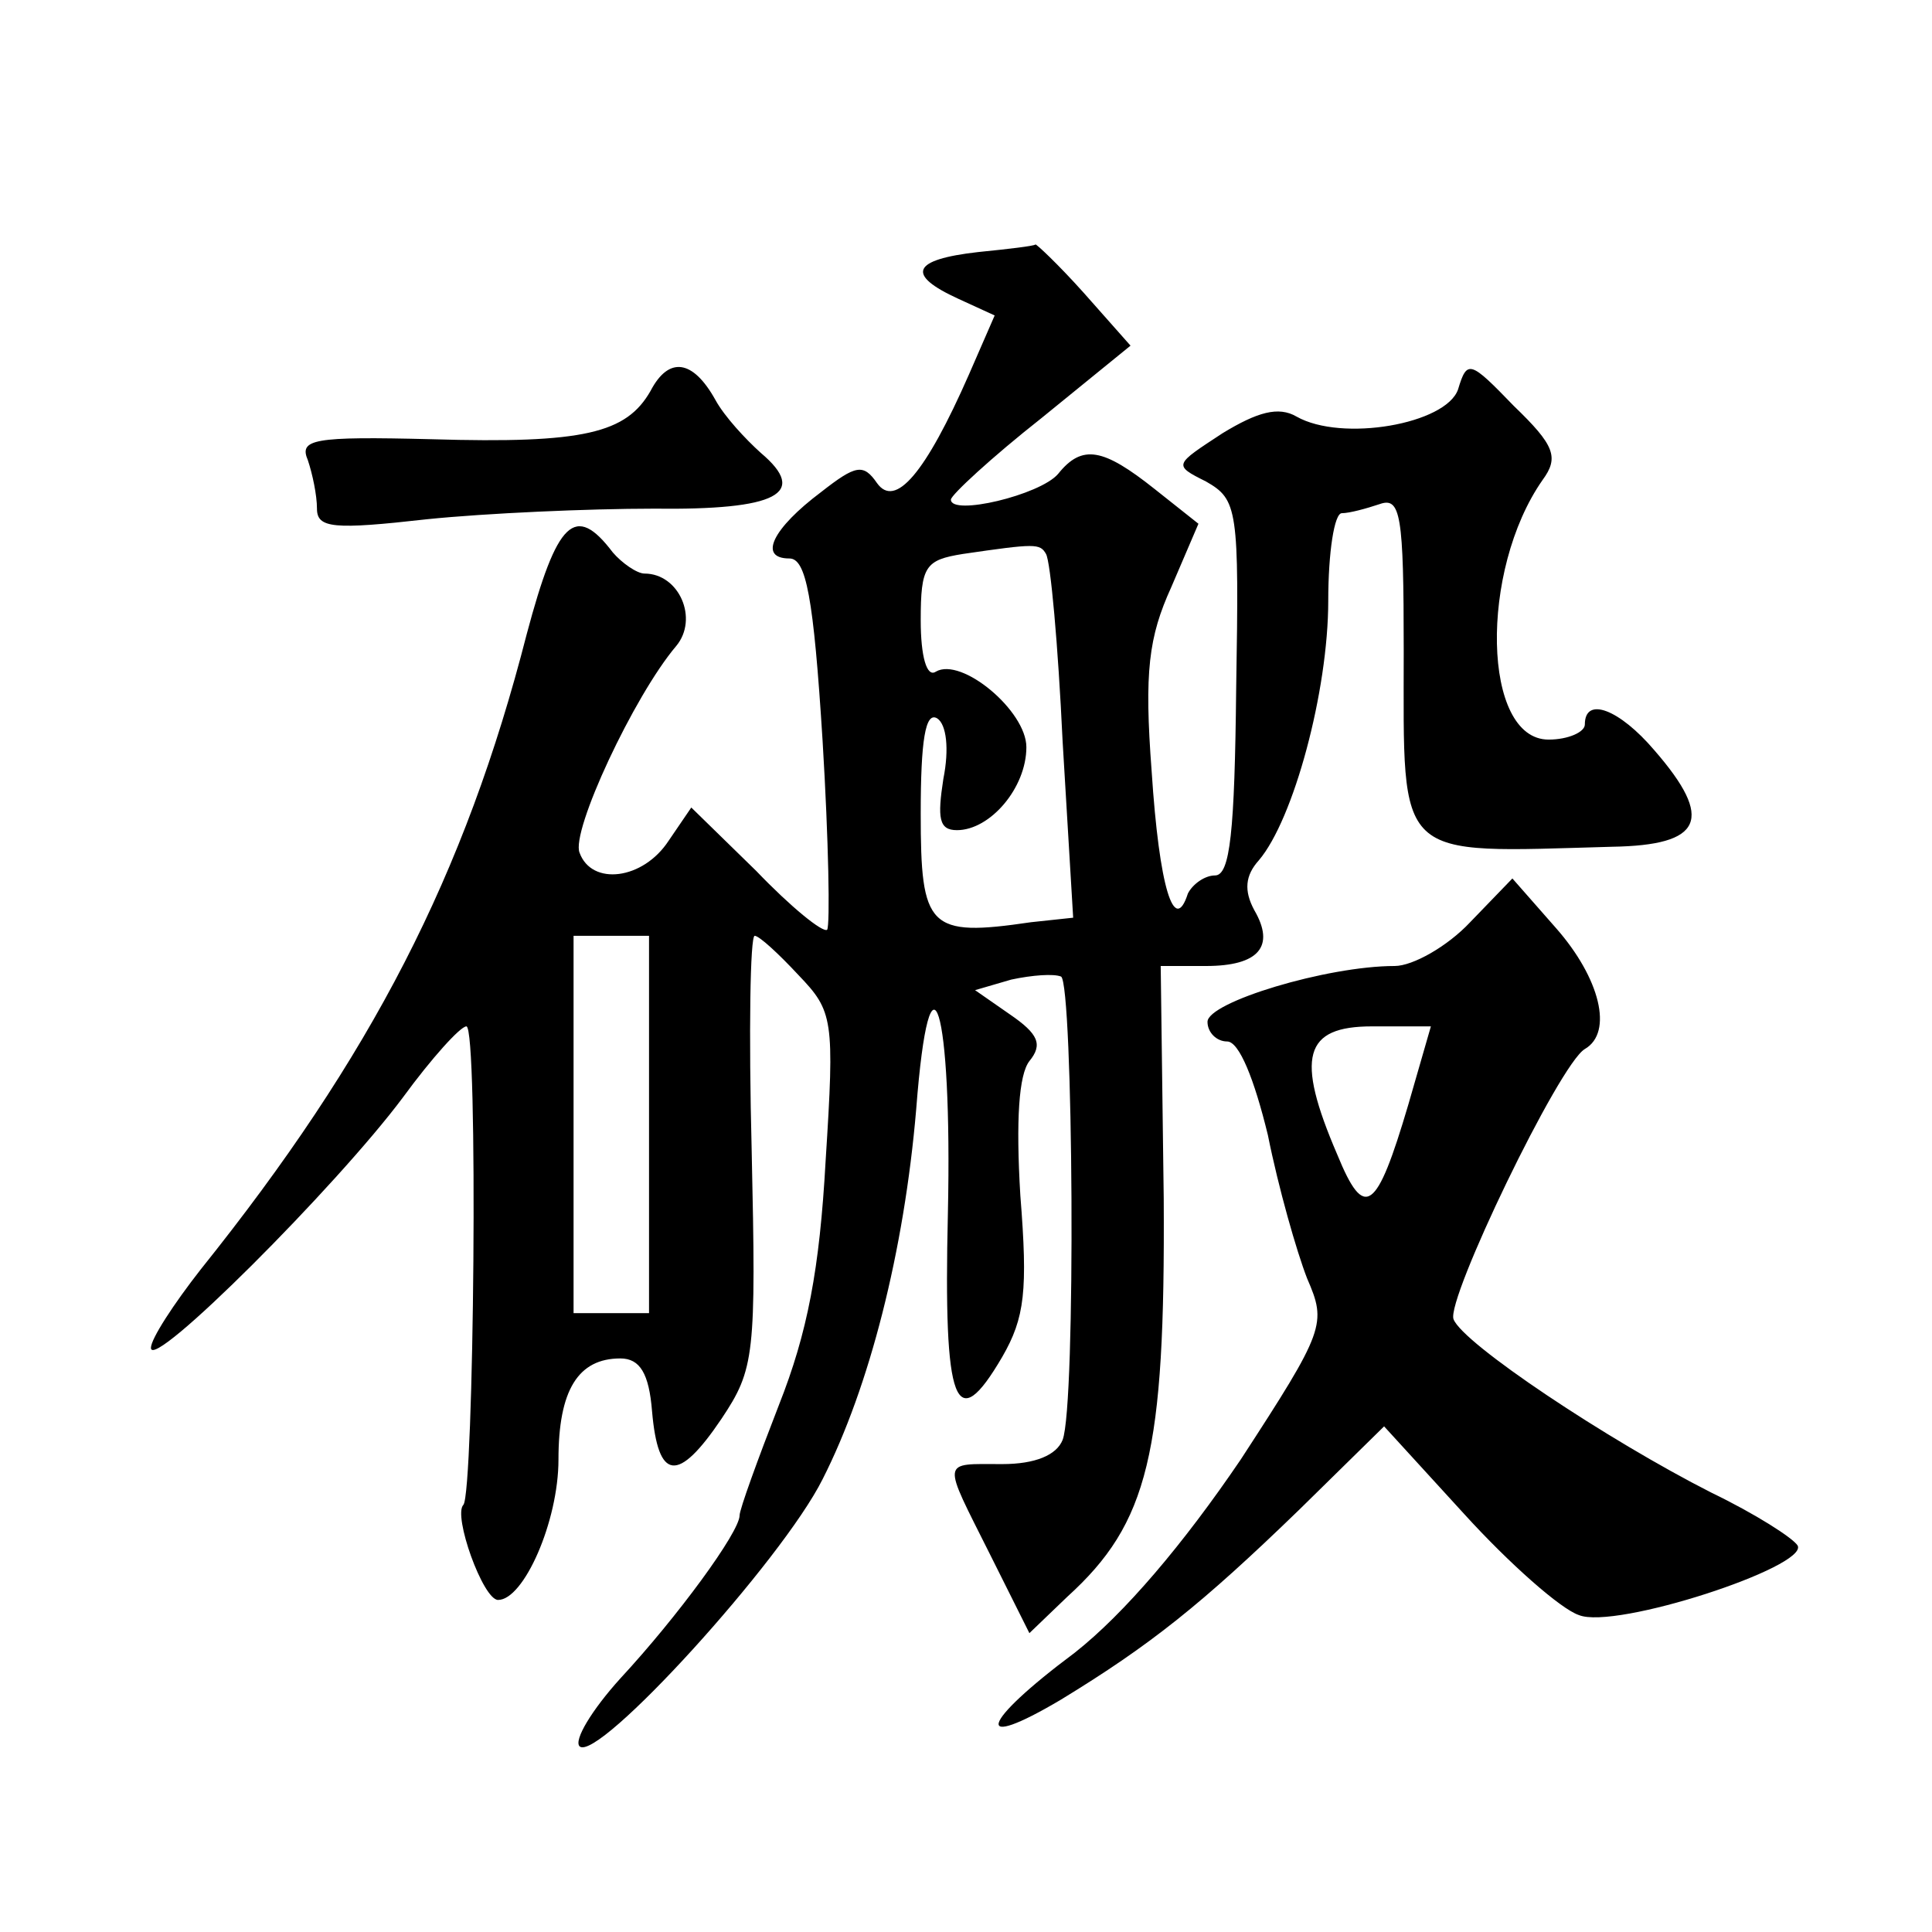 <?xml version="1.0" standalone="no"?>
<!DOCTYPE svg PUBLIC "-//W3C//DTD SVG 20010904//EN"
 "http://www.w3.org/TR/2001/REC-SVG-20010904/DTD/svg10.dtd">
<svg version="1.0" xmlns="http://www.w3.org/2000/svg"
 width="128pt" height="128pt" viewBox="0 0 128 128"
 preserveAspectRatio="xMidYMid meet">
<g transform="translate(0,128) scale(0.1,-0.1)"
fill="#0" stroke="none">
<path d="M648 1113 c-44 -5 -48 -15 -13 -31 l24 -11 -17 -39 c-29 -66 -49 -89 -61
-72 -9 13 -14 12 -37 -6 -32 -24 -42 -44 -21 -44 11 0 16 -25 22 -121 4 -66 5 -122
3 -125 -3 -2 -24 15 -47 39 l-43 42 -15 -22 c-17 -26 -51 -30 -59 -8 -6 14 36 104
64 137 15 18 2 48 -21 48 -5 0 -15 7 -21 14 -25 33 -37 21 -57 -54 -41 -160 -103
-280 -216 -421 -18 -23 -33 -46 -33 -52 0 -16 123 107 167 166 19 26 38 47 42 47
8 0 5 -309 -2 -317 -7 -7 13 -63 23 -63 17 0 40 52 40 93 0 46 13 67 41 67 13 0
19 -10 21 -35 4 -46 17 -48 46 -5 22 33 23 42 20 178 -2 78 -1 142 2 142 3 0 16
-12 29 -26 23 -24 24 -29 18 -123 -4 -72 -12 -114 -31 -162 -14 -36 -26 -69 -26
-73 0 -11 -41 -67 -79 -108 -19 -21 -31 -41 -27 -45 12 -11 134 123 161 177 31
61 54 151 62 245 9 117 24 69 21 -69 -3 -128 5 -148 36 -95 15 26 17 44 12 107
-3 50 -1 80 6 89 9 11 6 18 -13 31 l-23 16 24 7 c14 3 28 4 33 2 8 -5 10 -284 1
-307 -4 -10 -18 -16 -40 -16 -41 0 -40 4 -8 -60 l26 -52 25 24 c54 49 65 95 64
264 l-2 154 30 0 c35 0 46 13 32 37 -7 13 -6 23 3 33 23 27 46 112 46 172 0 32
4 58 9 58 5 0 16 3 25 6 14 5 16 -7 16 -97 0 -141 -7 -134 138 -130 60 1 68 18
28 64 -23 27 -46 36 -46 17 0 -5 -11 -10 -24 -10 -44 0 -46 112 -4 172 11 15 8
23 -19 49 -29 30 -31 31 -37 11 -8 -23 -77 -35 -107 -18 -12 7 -26 3 -49 -11 -32
-21 -33 -21 -11 -32 21 -12 22 -18 20 -137 -1 -95 -4 -124 -14 -124 -7 0 -15 -6
-18 -12 -9 -28 -19 4 -24 81 -5 66 -2 89 13 122 l18 42 -29 23 c-34 27 -48 30 -64
10 -12 -14 -71 -28 -71 -17 0 3 27 28 60 54 l59 48 -31 35 c-17 19 -32 33 -32 32
-1 -1 -18 -3 -38 -5z m45 -200 c3 -5 8 -60 11 -124 l7 -117 -28 -3 c-68 -10 -73
-4 -73 72 0 48 3 68 11 63 6 -4 8 -20 4 -40 -4 -26 -3 -34 9 -34 22 0 46 28 46
55 0 24 -43 60 -60 50 -6 -4 -10 10 -10 34 0 36 3 40 28 44 48 7 51 7 55 0z m-263
-378 l0 -125 -25 0 -25 0 0 125 0 125 25 0 25 0 0 -125z M431 1021 c-16 -28 -44
-35 -145 -32 -79 2 -88 0 -82 -14 3 -9 6 -23 6 -32 0 -13 11 -14 73 -7 39 4 107
7 150 7 82 -1 103 10 71 37 -10 9 -24 24 -30 35 -15 27 -31 29 -43 6z M974 669
c-15 -16 -38 -29 -50 -29 -45 0 -124 -24 -124 -37 0 -7 6 -13 13 -13 8 0 18 -25
27 -62 7 -35 19 -77 26 -95 13 -30 12 -34 -44 -120 -38 -56 -77 -102 -110 -128
-63 -47 -68 -66 -9 -31 59 36 93 63 158 126 l56 55 53 -58 c30 -33 64 -63 76 -67
24 -10 152 32 145 46 -3 5 -28 21 -57 35 -69 35 -165 99 -171 115 -5 13 70 169
87 179 19 11 10 47 -19 80 l-29 33 -28 -29z m-41 -121 c-21 -71 -29 -77 -47 -33
-28 65 -22 85 23 85 l39 0 -15 -52z"/>
</g>
</svg>
